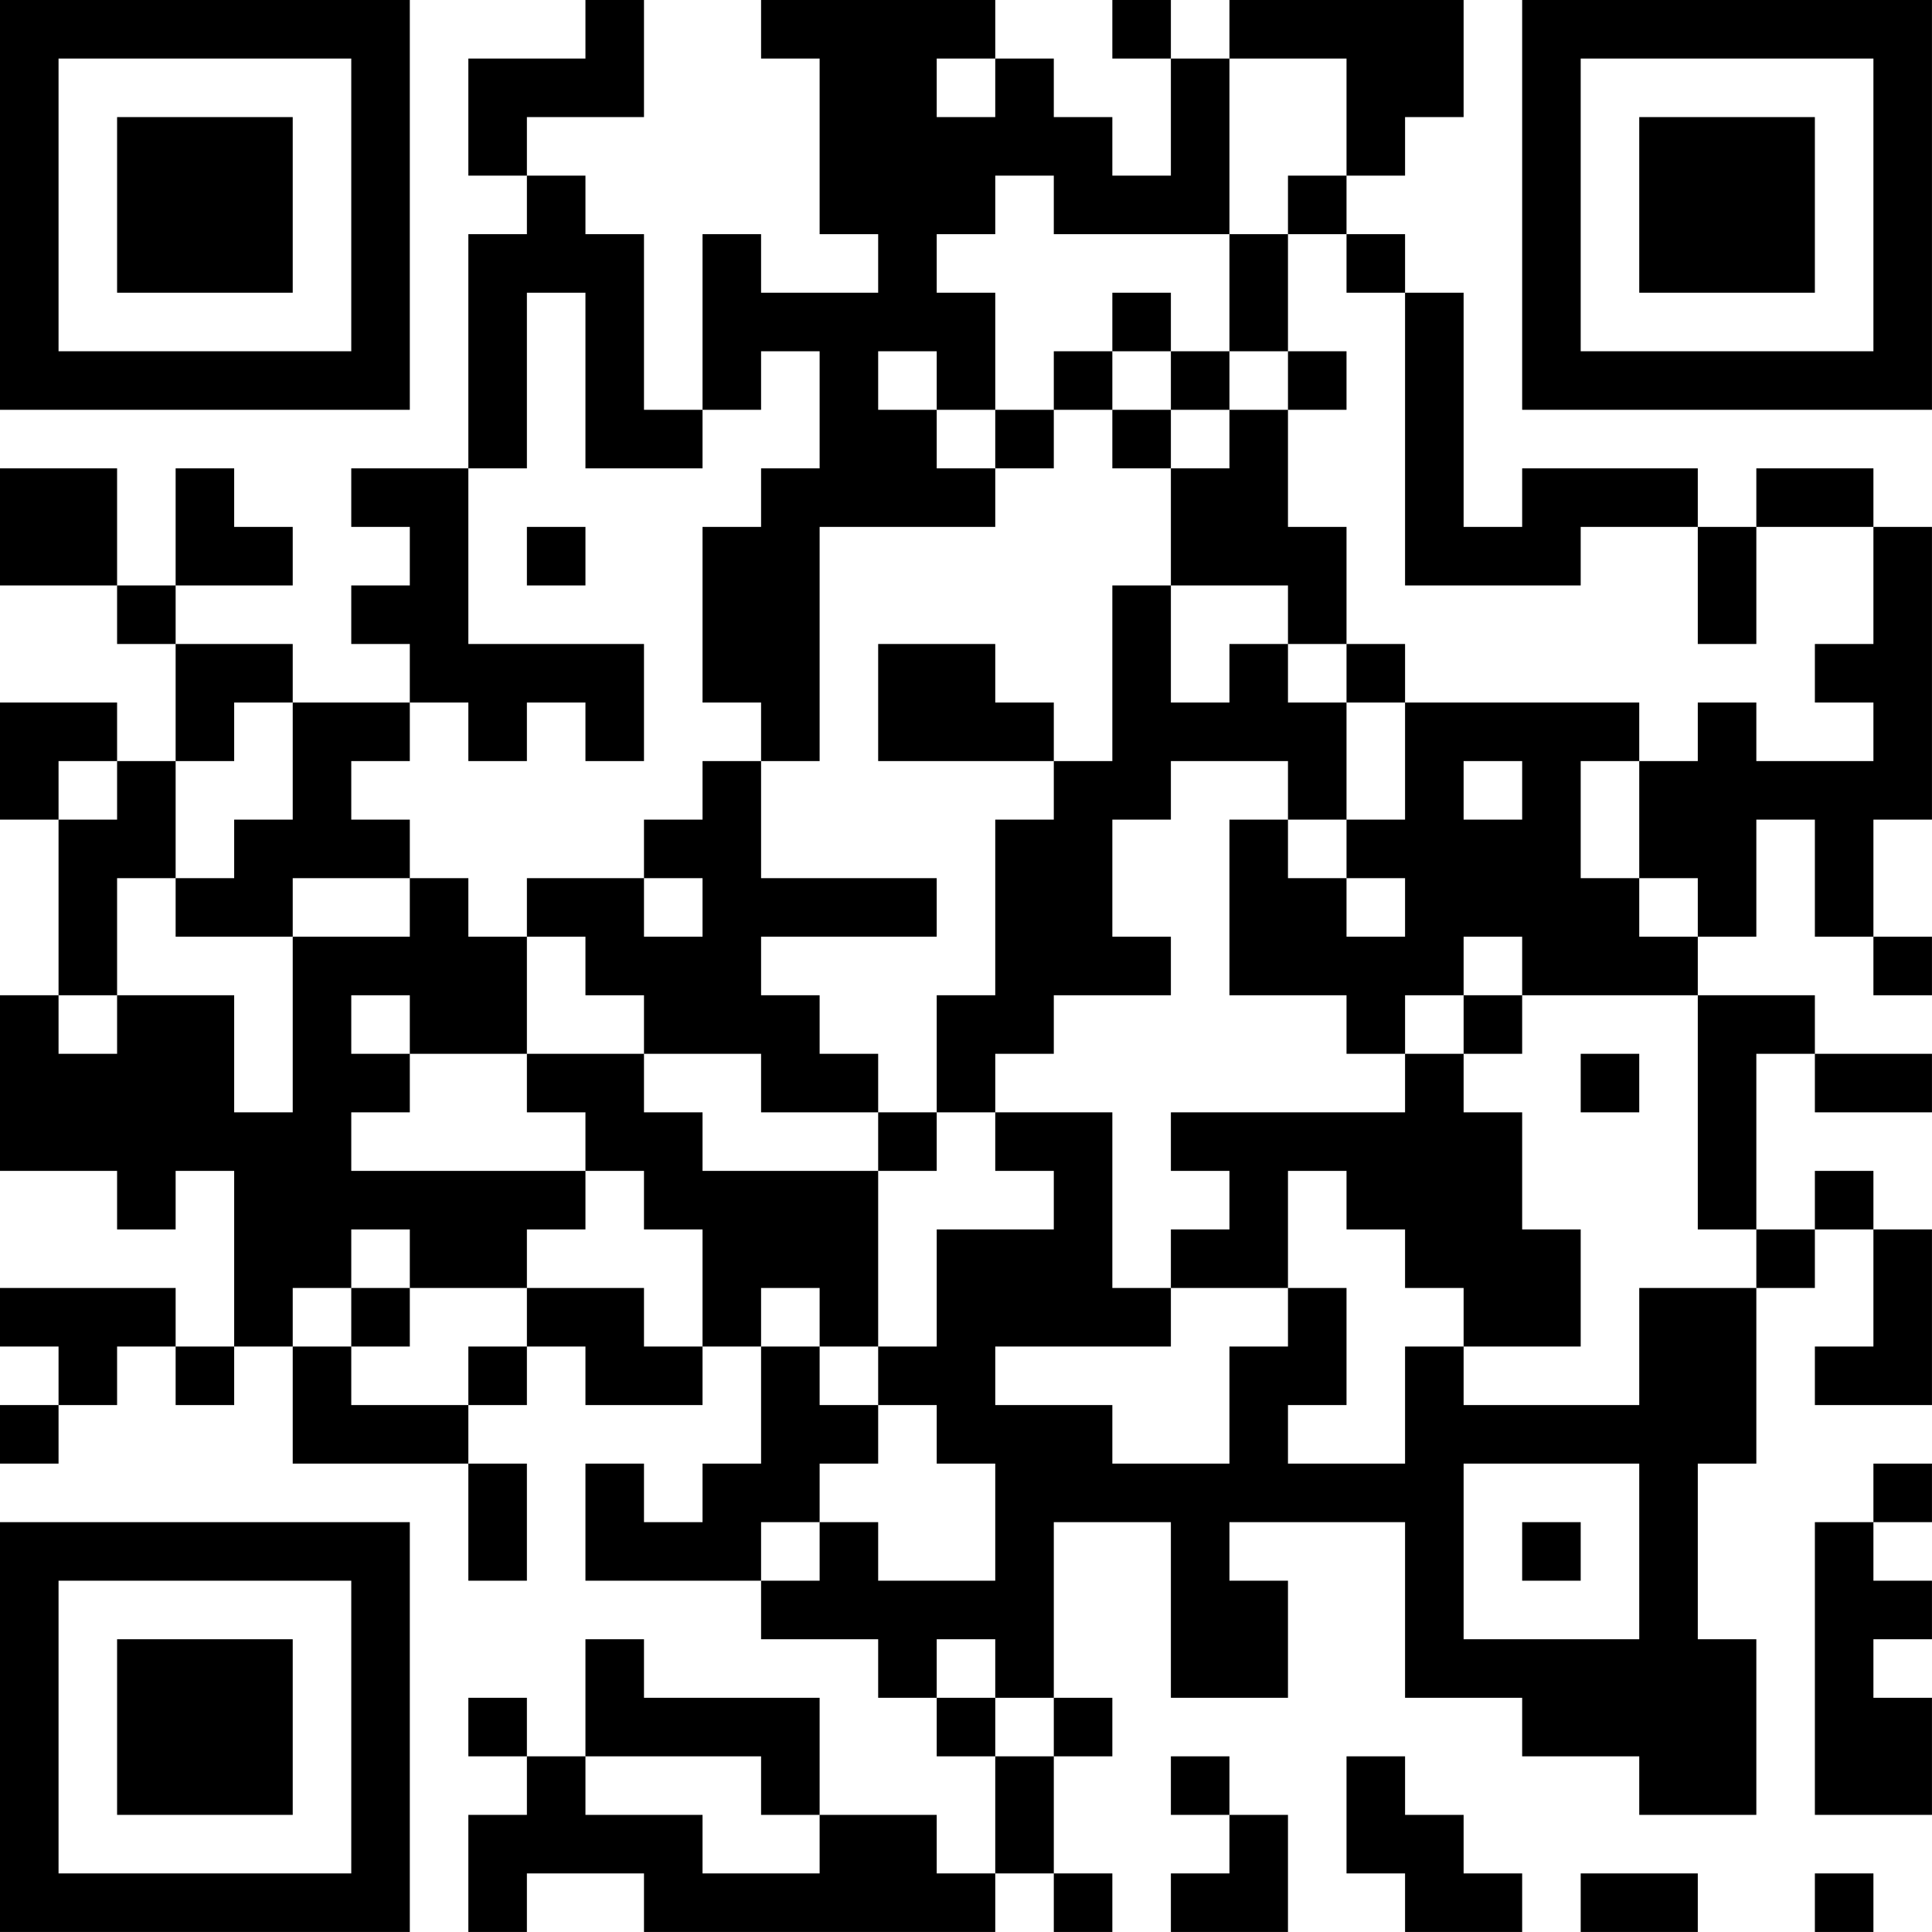 <?xml version="1.0" encoding="UTF-8"?>
<svg xmlns="http://www.w3.org/2000/svg" version="1.1" width="400" height="400" viewBox="0 0 400 400"><rect x="0" y="0" width="400" height="400" fill="#ffffff"/><g transform="scale(12.121)"><g transform="translate(0,0)"><path fill-rule="evenodd" d="M10 0L10 1L8 1L8 3L9 3L9 4L8 4L8 8L6 8L6 9L7 9L7 10L6 10L6 11L7 11L7 12L5 12L5 11L3 11L3 10L5 10L5 9L4 9L4 8L3 8L3 10L2 10L2 8L0 8L0 10L2 10L2 11L3 11L3 13L2 13L2 12L0 12L0 14L1 14L1 17L0 17L0 20L2 20L2 21L3 21L3 20L4 20L4 23L3 23L3 22L0 22L0 23L1 23L1 24L0 24L0 25L1 25L1 24L2 24L2 23L3 23L3 24L4 24L4 23L5 23L5 25L8 25L8 27L9 27L9 25L8 25L8 24L9 24L9 23L10 23L10 24L12 24L12 23L13 23L13 25L12 25L12 26L11 26L11 25L10 25L10 27L13 27L13 28L15 28L15 29L16 29L16 30L17 30L17 32L16 32L16 31L14 31L14 29L11 29L11 28L10 28L10 30L9 30L9 29L8 29L8 30L9 30L9 31L8 31L8 33L9 33L9 32L11 32L11 33L17 33L17 32L18 32L18 33L19 33L19 32L18 32L18 30L19 30L19 29L18 29L18 26L20 26L20 29L22 29L22 27L21 27L21 26L24 26L24 29L26 29L26 30L28 30L28 31L30 31L30 28L29 28L29 25L30 25L30 22L31 22L31 21L32 21L32 23L31 23L31 24L33 24L33 21L32 21L32 20L31 20L31 21L30 21L30 18L31 18L31 19L33 19L33 18L31 18L31 17L29 17L29 16L30 16L30 14L31 14L31 16L32 16L32 17L33 17L33 16L32 16L32 14L33 14L33 9L32 9L32 8L30 8L30 9L29 9L29 8L26 8L26 9L25 9L25 5L24 5L24 4L23 4L23 3L24 3L24 2L25 2L25 0L21 0L21 1L20 1L20 0L19 0L19 1L20 1L20 3L19 3L19 2L18 2L18 1L17 1L17 0L13 0L13 1L14 1L14 4L15 4L15 5L13 5L13 4L12 4L12 7L11 7L11 4L10 4L10 3L9 3L9 2L11 2L11 0ZM16 1L16 2L17 2L17 1ZM21 1L21 4L18 4L18 3L17 3L17 4L16 4L16 5L17 5L17 7L16 7L16 6L15 6L15 7L16 7L16 8L17 8L17 9L14 9L14 13L13 13L13 12L12 12L12 9L13 9L13 8L14 8L14 6L13 6L13 7L12 7L12 8L10 8L10 5L9 5L9 8L8 8L8 11L11 11L11 13L10 13L10 12L9 12L9 13L8 13L8 12L7 12L7 13L6 13L6 14L7 14L7 15L5 15L5 16L3 16L3 15L4 15L4 14L5 14L5 12L4 12L4 13L3 13L3 15L2 15L2 17L1 17L1 18L2 18L2 17L4 17L4 19L5 19L5 16L7 16L7 15L8 15L8 16L9 16L9 18L7 18L7 17L6 17L6 18L7 18L7 19L6 19L6 20L10 20L10 21L9 21L9 22L7 22L7 21L6 21L6 22L5 22L5 23L6 23L6 24L8 24L8 23L9 23L9 22L11 22L11 23L12 23L12 21L11 21L11 20L10 20L10 19L9 19L9 18L11 18L11 19L12 19L12 20L15 20L15 23L14 23L14 22L13 22L13 23L14 23L14 24L15 24L15 25L14 25L14 26L13 26L13 27L14 27L14 26L15 26L15 27L17 27L17 25L16 25L16 24L15 24L15 23L16 23L16 21L18 21L18 20L17 20L17 19L19 19L19 22L20 22L20 23L17 23L17 24L19 24L19 25L21 25L21 23L22 23L22 22L23 22L23 24L22 24L22 25L24 25L24 23L25 23L25 24L28 24L28 22L30 22L30 21L29 21L29 17L26 17L26 16L25 16L25 17L24 17L24 18L23 18L23 17L21 17L21 14L22 14L22 15L23 15L23 16L24 16L24 15L23 15L23 14L24 14L24 12L28 12L28 13L27 13L27 15L28 15L28 16L29 16L29 15L28 15L28 13L29 13L29 12L30 12L30 13L32 13L32 12L31 12L31 11L32 11L32 9L30 9L30 11L29 11L29 9L27 9L27 10L24 10L24 5L23 5L23 4L22 4L22 3L23 3L23 1ZM21 4L21 6L20 6L20 5L19 5L19 6L18 6L18 7L17 7L17 8L18 8L18 7L19 7L19 8L20 8L20 10L19 10L19 13L18 13L18 12L17 12L17 11L15 11L15 13L18 13L18 14L17 14L17 17L16 17L16 19L15 19L15 18L14 18L14 17L13 17L13 16L16 16L16 15L13 15L13 13L12 13L12 14L11 14L11 15L9 15L9 16L10 16L10 17L11 17L11 18L13 18L13 19L15 19L15 20L16 20L16 19L17 19L17 18L18 18L18 17L20 17L20 16L19 16L19 14L20 14L20 13L22 13L22 14L23 14L23 12L24 12L24 11L23 11L23 9L22 9L22 7L23 7L23 6L22 6L22 4ZM19 6L19 7L20 7L20 8L21 8L21 7L22 7L22 6L21 6L21 7L20 7L20 6ZM9 9L9 10L10 10L10 9ZM20 10L20 12L21 12L21 11L22 11L22 12L23 12L23 11L22 11L22 10ZM1 13L1 14L2 14L2 13ZM25 13L25 14L26 14L26 13ZM11 15L11 16L12 16L12 15ZM25 17L25 18L24 18L24 19L20 19L20 20L21 20L21 21L20 21L20 22L22 22L22 20L23 20L23 21L24 21L24 22L25 22L25 23L27 23L27 21L26 21L26 19L25 19L25 18L26 18L26 17ZM27 18L27 19L28 19L28 18ZM6 22L6 23L7 23L7 22ZM25 25L25 28L28 28L28 25ZM32 25L32 26L31 26L31 31L33 31L33 29L32 29L32 28L33 28L33 27L32 27L32 26L33 26L33 25ZM26 26L26 27L27 27L27 26ZM16 28L16 29L17 29L17 30L18 30L18 29L17 29L17 28ZM10 30L10 31L12 31L12 32L14 32L14 31L13 31L13 30ZM20 30L20 31L21 31L21 32L20 32L20 33L22 33L22 31L21 31L21 30ZM23 30L23 32L24 32L24 33L26 33L26 32L25 32L25 31L24 31L24 30ZM27 32L27 33L29 33L29 32ZM31 32L31 33L32 33L32 32ZM0 0L0 7L7 7L7 0ZM1 1L1 6L6 6L6 1ZM2 2L2 5L5 5L5 2ZM26 0L26 7L33 7L33 0ZM27 1L27 6L32 6L32 1ZM28 2L28 5L31 5L31 2ZM0 26L0 33L7 33L7 26ZM1 27L1 32L6 32L6 27ZM2 28L2 31L5 31L5 28Z" fill="#000000"/></g></g></svg>
